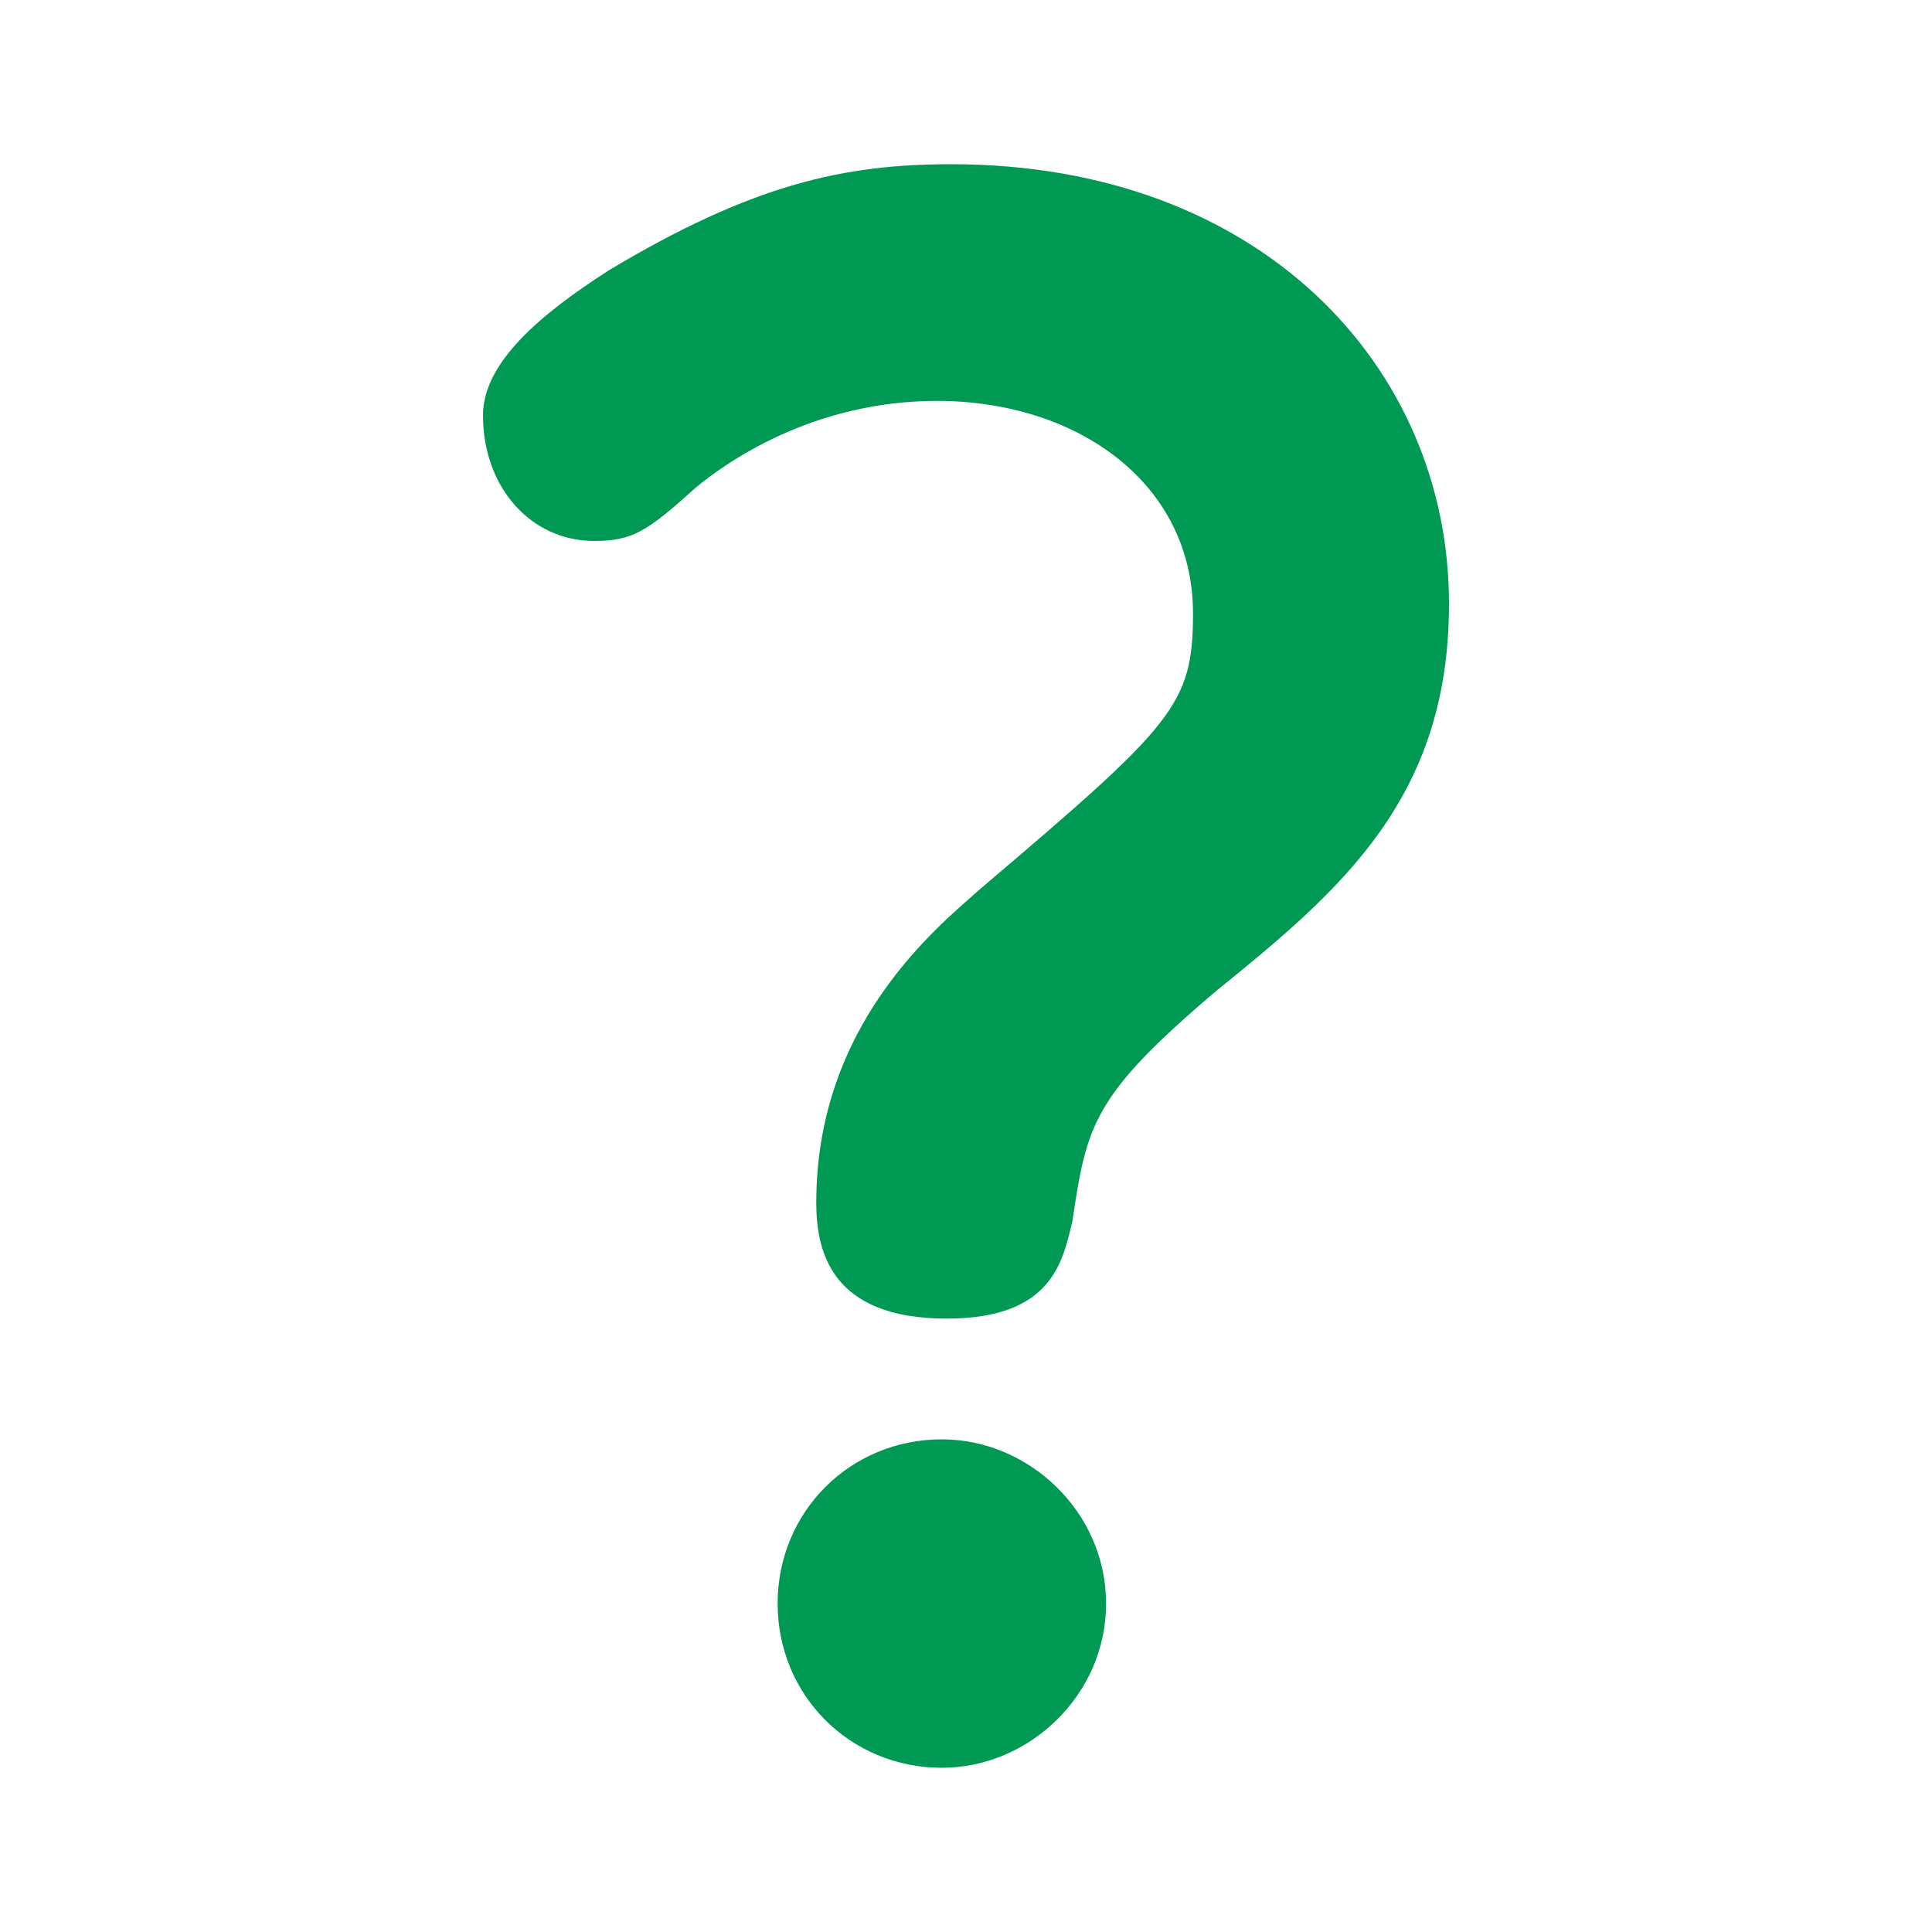 <?xml version="1.0" encoding="utf-8"?>
<!-- Generator: Adobe Illustrator 28.3.0, SVG Export Plug-In . SVG Version: 6.00 Build 0)  -->
<svg version="1.1" id="レイヤー_1" xmlns="http://www.w3.org/2000/svg" xmlns:xlink="http://www.w3.org/1999/xlink" x="0px"
	 y="0px" width="40px" height="40px" viewBox="0 0 40 40" style="enable-background:new 0 0 40 40;" xml:space="preserve">
<style type="text/css">
	.st0{fill:#009953;}
</style>
<path class="st0" d="M12.6,5.6c3-1.8,4.9-2.2,7.1-2.2c6.4,0,10.3,4.2,10.3,9.1c0,4-2.2,5.9-4.8,8c-2.6,2.2-2.7,2.8-3,4.8
	c-0.2,0.8-0.4,2-2.6,2c-2.4,0-2.7-1.4-2.7-2.4c0-3.7,2.5-5.7,3.4-6.5c4-3.4,4.4-3.8,4.4-5.7c0-2.7-2.4-4.4-5.3-4.4
	c-2.6,0-4.4,1.3-5,1.8c-1,0.9-1.3,1.1-2.1,1.1c-1.3,0-2.3-1.1-2.3-2.6C10,7.5,11.2,6.5,12.6,5.6z M22.9,33.2c0,1.9-1.6,3.4-3.4,3.4
	c-1.9,0-3.4-1.5-3.4-3.4c0-1.9,1.5-3.4,3.4-3.4C21.3,29.8,22.9,31.3,22.9,33.2z"/>
</svg>
